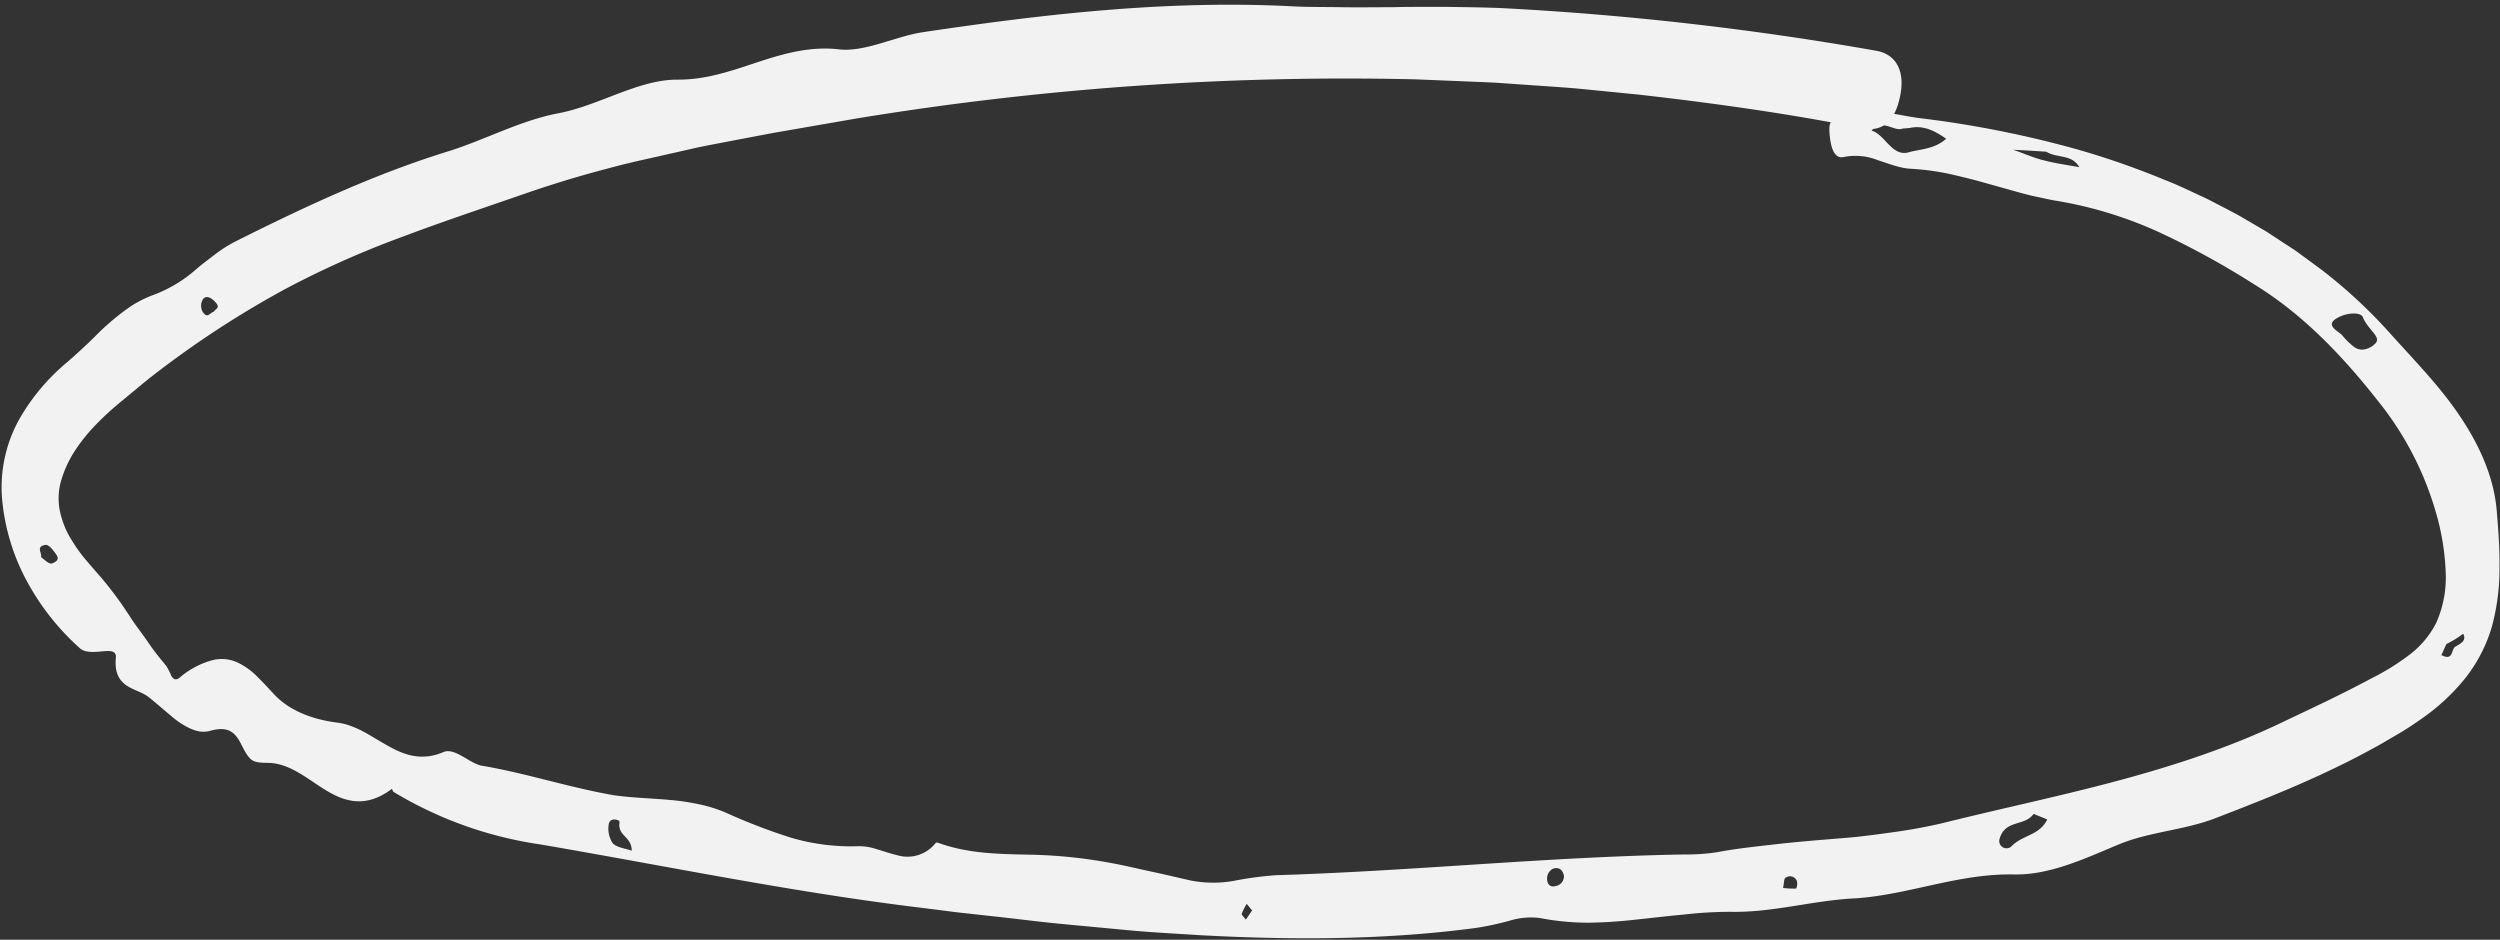 <?xml version="1.0" encoding="UTF-8" standalone="no"?><svg xmlns="http://www.w3.org/2000/svg" xmlns:xlink="http://www.w3.org/1999/xlink" fill="#000000" height="188.1" preserveAspectRatio="xMidYMid meet" version="1" viewBox="-0.3 69.8 500.4 188.1" width="500.4" zoomAndPan="magnify"><rect x="-0.3" y="69.8" width="500.4" height="188.1" fill="#333333" stroke="none"/><g data-name="17_" id="change1_1"><path d="M384.06,93.46c-2.58-.3-5.14-1-7.72-1.17a16.75,16.75,0,0,0-3.87.14,11.81,11.81,0,0,0-3.85,1.45c-1,.59-2.95-1.15-2.74,2.26.15,2.66.77,5.61,2.91,5.08a12,12,0,0,1,6.85.67c2.21.68,4.37,1.62,6.7,1.7a51,51,0,0,1,7.45,1c2.45.55,4.9,1.15,7.31,1.84l7.15,2c1.18.32,2.36.61,3.54.85s2.34.53,3.52.71A81.63,81.63,0,0,1,432,116.34a164.13,164.13,0,0,1,18.82,10.33c9.95,6.08,17.94,14.59,24.78,23.29a63.44,63.44,0,0,1,11.55,22,49,49,0,0,1,2.06,12,22.3,22.3,0,0,1-1.9,10.56,18.54,18.54,0,0,1-5.14,6.19,47.4,47.4,0,0,1-7.88,4.91c-5.94,3.2-12,6-18.1,8.91-10.47,5-21.67,8.62-33,11.65s-23,5.47-34.6,8.36c-3.68.87-7.41,1.51-11.17,2-1.87.27-3.76.5-5.64.72s-3.79.33-5.68.5c-3.8.31-7.59.63-11.36,1.07s-7.55.82-11.29,1.54a40.63,40.63,0,0,1-6.62.46c-27.34.47-54.37,3.33-81.76,4.15a72.73,72.73,0,0,0-8.51,1.15,23.48,23.48,0,0,1-8.64-.11c-2.6-.6-5.2-1.21-7.81-1.77s-5.2-1.19-7.81-1.67a98.14,98.14,0,0,0-15.67-1.69c-6.49-.14-12.85-.13-19-2.34-.21-.07-.52-.16-.66,0a7.19,7.19,0,0,1-7.81,2.39c-1.29-.3-2.58-.76-3.87-1.13a11,11,0,0,0-3.85-.63,42.5,42.5,0,0,1-13.46-1.72,118.78,118.78,0,0,1-13-5,28.68,28.68,0,0,0-5.53-1.71,44.73,44.73,0,0,0-5.65-.83c-3.78-.35-7.6-.42-11.26-.95-8.85-1.53-17.51-4.4-26.36-5.9-2.48-.41-5.43-3.72-7.74-2.73-4.27,1.84-7.78.61-11-1.21-1.65-.9-3.24-1.93-4.87-2.82a19,19,0,0,0-2.52-1.15,12,12,0,0,0-2.68-.7c-3.55-.43-8.92-1.69-12.59-5.46-1.07-1.13-2.21-2.41-3.43-3.6a13.73,13.73,0,0,0-4-2.94,7.47,7.47,0,0,0-5-.55,16.55,16.55,0,0,0-6.7,3.54c-.76.6-1.24.29-1.62-.3a19.09,19.09,0,0,0-1-2c-1.26-1.52-2.48-3-3.61-4.68s-2.32-3.17-3.33-4.67a77.22,77.22,0,0,0-6.09-8.34c-1.25-1.41-2.46-2.8-3.63-4.21a33,33,0,0,1-3-4.5,18,18,0,0,1-1.76-5.06,12.86,12.86,0,0,1,.23-5.35,22.69,22.69,0,0,1,2.65-6,34.38,34.38,0,0,1,4.3-5.43,59.5,59.5,0,0,1,5.47-5l3-2.48c1-.83,2-1.66,3-2.43a196,196,0,0,1,26-17.06,186.82,186.82,0,0,1,24-10.75c8.23-3.11,16.6-5.88,25-8.8,5.31-1.82,10.69-3.46,16.16-4.88,2.72-.75,5.47-1.39,8.23-2l8.27-1.87c2.75-.65,5.54-1.12,8.31-1.67l8.33-1.58L171,93.54a603.19,603.19,0,0,1,112-7.86l11.26.46c1.88.09,3.75.14,5.63.27l5.62.39c3.74.28,7.49.48,11.23.85L328,88.77c14.91,1.7,29.79,3.78,44.5,6.72,4.34.82,6.68-1.77,7.61-6.88.9-5-1.2-8-4.82-8.64A613.17,613.17,0,0,0,300,71.41c-3.55-.14-7.11-.18-10.67-.23l-5.34,0c-1.78,0-3.56,0-5.34.06-3.56,0-7.11.06-10.67,0s-7.1,0-10.65-.23c-24.53-1.16-49,1.65-73.21,5.28-5.46.91-11.46,4-16.54,3.38-5.74-.64-11,.85-16.25,2.58S141,85.8,135.23,85.74c-7.77,0-15.48,5.12-23.69,6.72C104,93.87,97.05,97.66,89.71,100c-14.82,4.55-29,11.16-43,18.19a27.27,27.27,0,0,0-4.05,2.59c-1.28,1-2.56,1.92-3.79,3a27.61,27.61,0,0,1-8.1,4.92,22.94,22.94,0,0,0-5,2.48,46.53,46.53,0,0,0-4.36,3.42c-1.41,1.19-2.67,2.56-4,3.82s-2.65,2.47-4.13,3.76A41.87,41.87,0,0,0,3.6,153.64,28.06,28.06,0,0,0,.1,169.47a42.48,42.48,0,0,0,5.17,17,49.53,49.53,0,0,0,10.44,13.1c1.07.94,3,.74,4.55.6s2.78-.17,2.63,1.36c-.29,3,.74,4.5,2.12,5.46s3.17,1.33,4.47,2.36c.94.75,1.92,1.59,2.92,2.44s2,1.73,3,2.46c2.1,1.42,4.22,2.45,6.37,1.83,3.06-.86,4.41,0,5.39,1.32s1.49,3.18,2.71,4.33c.78.74,2.15.74,3.3.76,4.5,0,8,3.21,11.8,5.51s8,3.61,13.19-.32c0,0,.17.56.35.65a78.54,78.54,0,0,0,29.36,10.49c25.55,4.38,50.95,9.66,76.73,12.74l6.87.87,6.89.76c4.59.49,9.18,1.1,13.78,1.54l13.81,1.3c4.61.42,9.23.65,13.84.95,18.47,1,37.05,1,55.45-1.46a61.22,61.22,0,0,0,6.62-1.43,14.42,14.42,0,0,1,6.06-.54,51.13,51.13,0,0,0,9.65.94,95.48,95.48,0,0,0,9.56-.62c3.17-.33,6.33-.72,9.5-1a82.1,82.1,0,0,1,9.54-.56c8.39.17,16.58-2.32,24.94-2.7,10.69-.72,20.64-5,31.65-4.78,7.2.16,14.23-3.17,21-6,6.25-2.58,13.07-2.83,19.35-5.25,7.06-2.72,14.12-5.49,21-8.67,3.45-1.6,6.87-3.27,10.2-5.11,1.69-.87,3.31-1.88,5-2.85s3.27-2,4.91-3.16a42.06,42.06,0,0,0,8.6-7.84,30.36,30.36,0,0,0,5.7-10.88A44.46,44.46,0,0,0,500,183.46c.06-3.82-.23-7.54-.54-11.26-.57-7.32-3.88-14.07-7.92-19.89s-9-10.82-13.63-16a101.11,101.11,0,0,0-13.51-12.5l-3.68-2.71c-.62-.44-1.22-.91-1.85-1.34L457,118.55c-1.28-.83-2.54-1.69-3.83-2.5l-3.95-2.31c-.66-.38-1.31-.78-2-1.14l-2-1.06c-1.36-.69-2.7-1.42-4.06-2.09-2.77-1.26-5.5-2.62-8.34-3.71a162.76,162.76,0,0,0-17.2-6A211.75,211.75,0,0,0,384.06,93.46Zm-2.3,2c2.77-.71,5.21.49,7.48,2.12-2.42,2.12-5,2-7.59,2.73-3.28.84-4.64-3.59-7.34-4.37,2.26-2.53,4.52.36,6.31-.43A6.43,6.43,0,0,0,381.76,95.41Zm93,43.48c-1.64,1.11-2.83,1-3.79.35a14,14,0,0,1-2.52-2.46c-.76-.74-3.19-1.83-1.31-3.14,2.06-1.44,5.32-1.5,5.55-.28C474,136.26,476.84,137.47,474.74,138.89Zm-65.27,94.88c-1.67,3.33-5.05,3.07-7.24,5.45a1.46,1.46,0,0,1-2.29-1.64c1.15-3.84,4.94-2.35,6.79-4.92Zm6.4-130.56c-2.36-.43-4.73-.75-7-1.34-2.12-.5-4.14-1.45-6.24-2.14,2.26.09,4.5.26,6.62.38C411.43,101.53,414.32,100.59,415.87,103.21ZM122.33,238.57a5.31,5.31,0,0,1-.76-3.91c.31-1.33,2.19-.75,2.14-.38-.44,3,2.37,2.76,2.45,5.8C124.69,239.55,123.25,239.5,122.33,238.57Zm370.39-41.91a1.27,1.27,0,0,1-.17,1.66,6.82,6.82,0,0,1-1.37.89c-.46.31-.55,1-.82,1.53s-.78.81-2,.18c.36-.72.67-1.46,1-2.2A21.46,21.46,0,0,0,492.72,196.66ZM311,247.17c-1,.28-1.78-.39-1.61-1.91a2.19,2.19,0,0,1,1.24-1.62c.79-.2,1.75-.13,2.11,1.45A2,2,0,0,1,311,247.17ZM40.15,132a2.59,2.59,0,0,1,.12-2.23c.64-1,1.8-.38,2.62.6,1,1.14-.17,1.28-.39,1.83C41.71,132.34,41.19,133.85,40.15,132ZM8.76,178.87c.63-.13,1.47.9,1.91,1.52s1.27,1.49-.51,2.17c-.67.25-1.56-.79-2.23-1.21C8.08,180.3,6.86,179.26,8.76,178.87Zm240.31,75c-.29-.39-.88-.94-.82-1.16a10.68,10.68,0,0,1,1-2l1.07,1.32ZM357,245.58a1.47,1.47,0,0,1,2.39.64,2.28,2.28,0,0,1-.18,1.44,19.82,19.82,0,0,1-2.61-.12C356.8,246.56,356.78,245.76,357,245.58Z" fill="#f2f2f2"/></g></svg>